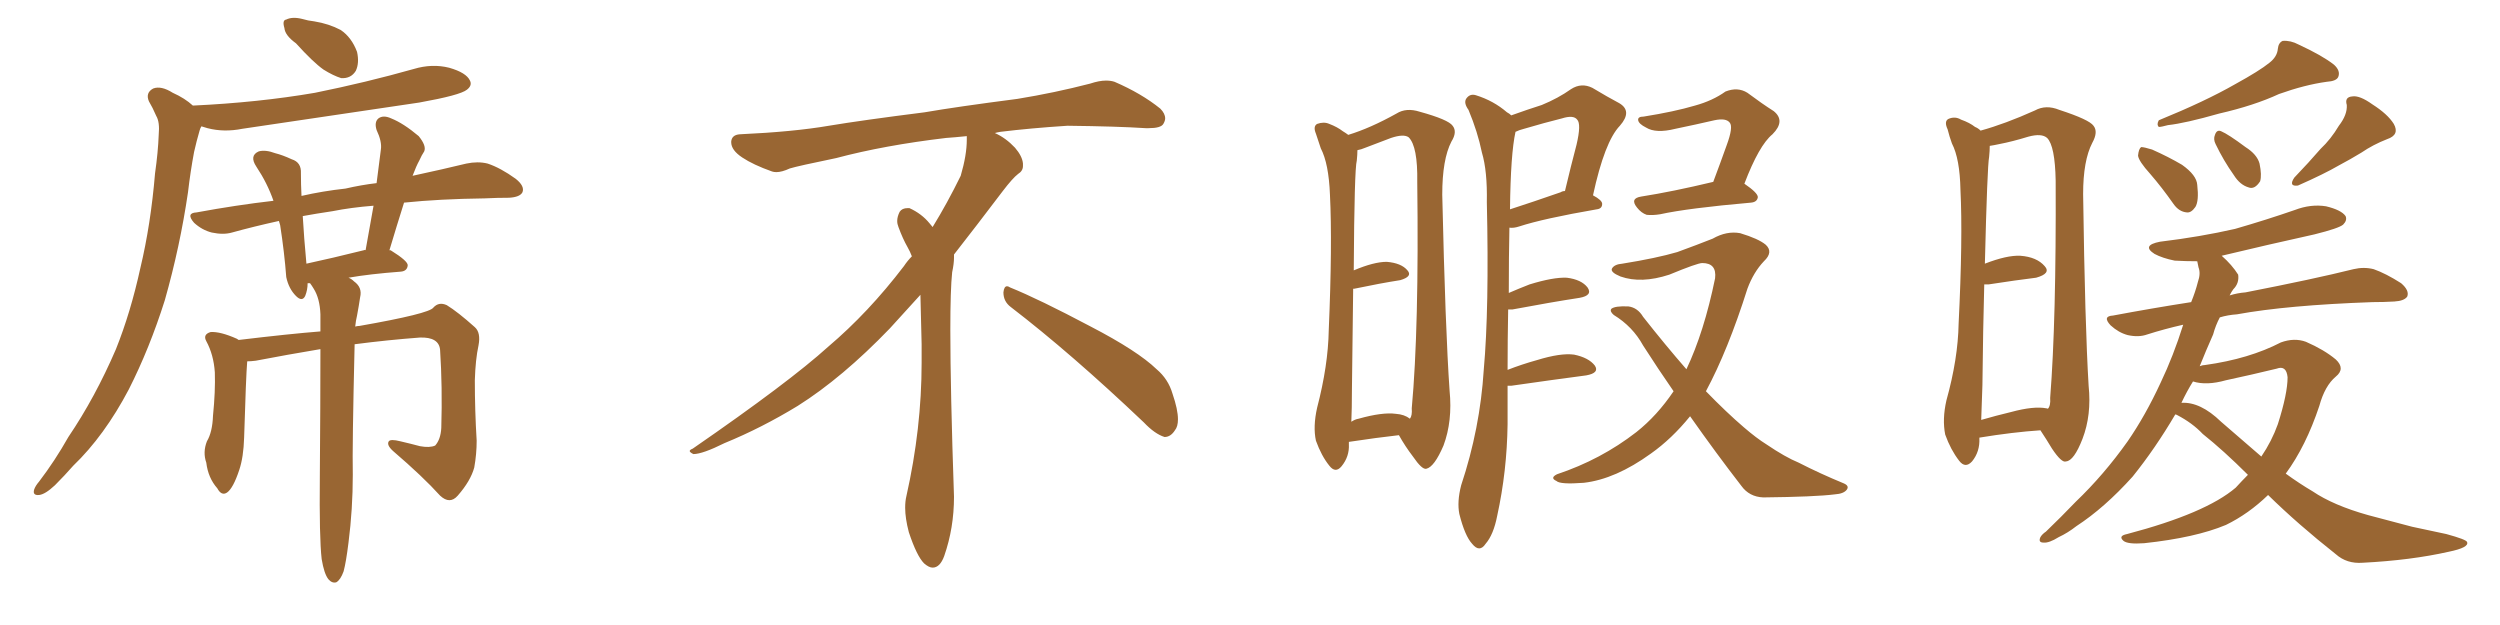 <svg xmlns="http://www.w3.org/2000/svg" xmlns:xlink="http://www.w3.org/1999/xlink" width="600" height="150"><path fill="#996633" padding="10" d="M71.04 10.40L71.04 10.40Q68.41 8.50 68.26 6.74L68.26 6.74Q67.68 4.83 68.70 4.69L68.70 4.69Q70.17 3.96 72.51 4.54L72.51 4.54Q73.97 4.98 75.44 5.13L75.44 5.13Q78.96 5.71 81.74 7.18L81.74 7.18Q84.38 8.94 85.69 12.45L85.69 12.45Q86.28 15.09 85.40 16.99L85.40 16.99Q84.23 18.90 81.88 18.75L81.88 18.75Q79.98 18.16 77.64 16.70L77.64 16.70Q75.15 14.94 71.04 10.40ZM46.29 25.34L46.29 25.34Q61.96 24.61 75.59 22.27L75.59 22.27Q87.89 19.78 99.32 16.55L99.32 16.55Q103.71 15.23 107.81 16.26L107.81 16.26Q111.91 17.43 112.79 19.34L112.79 19.34Q113.38 20.51 112.06 21.53L112.06 21.53Q110.45 22.85 100.63 24.61L100.63 24.61Q78.96 27.83 58.15 30.91L58.15 30.91Q53.76 31.79 49.80 30.76L49.80 30.76Q48.93 30.47 48.34 30.32L48.34 30.32Q48.05 30.76 47.90 31.35L47.90 31.35Q47.17 33.84 46.58 36.47L46.58 36.47Q45.70 41.16 45.12 46.14L45.12 46.14Q43.21 59.18 39.55 72.07L39.55 72.07Q35.89 83.64 30.91 93.46L30.91 93.46Q25.05 104.59 17.58 111.77L17.58 111.77Q15.53 114.11 13.18 116.46L13.18 116.46Q10.84 118.65 9.38 118.80L9.38 118.80Q7.76 118.95 8.20 117.48L8.20 117.48Q8.50 116.60 9.38 115.58L9.38 115.58Q13.18 110.60 16.41 104.88L16.41 104.88Q22.85 95.36 27.83 83.79L27.83 83.79Q31.35 75 33.69 64.31L33.69 64.31Q36.18 53.91 37.21 41.60L37.21 41.60Q37.94 36.47 38.09 32.37L38.09 32.37Q38.38 29.30 37.50 27.83L37.50 27.83Q36.62 25.78 35.74 24.32L35.74 24.32Q34.86 22.27 36.77 21.24L36.77 21.24Q38.67 20.51 41.46 22.27L41.46 22.27Q44.38 23.58 46.29 25.34ZM77.20 134.18L77.20 134.18Q76.61 129.05 76.76 114.40L76.76 114.40Q76.90 96.68 76.90 83.79L76.90 83.79Q68.99 85.11 61.38 86.57L61.38 86.57Q60.21 86.72 59.33 86.72L59.33 86.72Q59.03 90.38 58.59 105.03L58.59 105.03Q58.45 109.72 57.42 112.79L57.42 112.79Q55.96 117.19 54.49 118.21L54.49 118.21Q53.17 119.09 52.15 117.19L52.15 117.19Q49.95 114.70 49.51 111.04L49.51 111.04Q48.63 108.54 49.66 105.91L49.66 105.91Q50.98 103.71 51.12 99.76L51.12 99.76Q51.71 93.90 51.56 89.36L51.56 89.36Q51.27 85.11 49.51 81.88L49.51 81.88Q48.63 80.27 50.54 79.69L50.54 79.69Q52.88 79.54 56.84 81.30L56.84 81.30Q57.13 81.45 57.28 81.59L57.28 81.59Q69.43 80.13 76.90 79.54L76.90 79.54Q76.90 77.34 76.90 75.44L76.90 75.44Q76.76 71.63 75.29 69.29L75.29 69.29Q74.85 68.55 74.41 67.97L74.41 67.97Q73.97 67.97 73.83 67.97L73.83 67.97Q73.83 69.58 73.24 71.04L73.24 71.04Q72.51 72.51 71.04 71.04L71.04 71.04Q69.29 69.29 68.70 66.50L68.70 66.50Q68.26 60.64 67.24 54.05L67.24 54.05Q67.09 53.47 66.94 53.03L66.94 53.03Q60.94 54.35 55.66 55.81L55.66 55.81Q53.61 56.40 50.83 55.81L50.83 55.81Q48.49 55.22 46.58 53.47L46.58 53.47Q44.53 51.12 47.17 50.98L47.17 50.98Q56.69 49.22 65.63 48.19L65.63 48.19Q64.16 43.95 61.52 39.99L61.52 39.99Q59.77 37.35 62.11 36.33L62.11 36.33Q63.72 35.89 66.06 36.77L66.06 36.77Q67.82 37.21 70.02 38.23L70.02 38.23Q72.36 38.96 72.22 41.60L72.22 41.60Q72.22 44.24 72.36 47.02L72.36 47.02Q77.49 45.85 82.91 45.26L82.91 45.26Q86.72 44.38 90.38 43.95L90.38 43.95Q90.97 39.55 91.41 35.89L91.41 35.89Q91.70 33.98 90.38 31.20L90.38 31.20Q89.79 29.30 90.82 28.42L90.82 28.42Q91.99 27.54 93.90 28.42L93.90 28.42Q96.83 29.59 100.49 32.67L100.49 32.67Q102.39 35.01 101.81 36.33L101.81 36.33Q101.22 37.21 100.63 38.53L100.63 38.53Q99.90 39.84 99.02 42.19L99.02 42.19Q106.49 40.58 111.91 39.26L111.91 39.26Q114.70 38.67 117.04 39.26L117.04 39.26Q120.12 40.28 123.78 42.92L123.78 42.92Q125.98 44.68 125.39 46.14L125.39 46.14Q124.80 47.31 122.17 47.46L122.17 47.46Q119.38 47.46 116.31 47.61L116.31 47.61Q105.47 47.75 96.97 48.63L96.97 48.63Q95.21 54.20 93.46 60.06L93.46 60.06Q93.75 60.06 93.75 60.06L93.75 60.06Q98.00 62.70 97.85 63.72L97.85 63.72Q97.71 65.04 96.24 65.19L96.24 65.19Q88.62 65.77 83.64 66.65L83.64 66.65Q84.38 66.94 84.96 67.53L84.96 67.53Q87.01 68.99 86.43 71.34L86.43 71.34Q86.13 73.39 85.69 75.73L85.69 75.73Q85.40 76.90 85.25 78.37L85.25 78.37Q85.84 78.22 86.28 78.22L86.28 78.22Q102.98 75.29 104.00 73.83L104.00 73.83Q105.32 72.36 107.23 73.24L107.23 73.24Q109.86 74.85 113.96 78.52L113.96 78.52Q115.43 79.83 114.84 82.91L114.84 82.91Q114.11 86.28 113.96 91.26L113.96 91.26Q113.96 98.58 114.40 105.76L114.40 105.76Q114.40 108.98 113.82 112.21L113.82 112.21Q112.94 115.43 109.86 118.95L109.86 118.95Q107.96 121.14 105.62 118.95L105.62 118.95Q101.51 114.40 94.34 108.25L94.34 108.25Q92.72 106.79 93.31 105.91L93.31 105.91Q93.75 105.32 96.09 105.91L96.09 105.91Q98.58 106.49 100.78 107.08L100.78 107.08Q103.13 107.52 104.44 106.93L104.44 106.93Q105.76 105.47 105.91 102.69L105.91 102.69Q106.20 92.87 105.62 83.94L105.62 83.94Q105.32 80.86 100.78 81.01L100.78 81.01Q93.02 81.59 85.11 82.62L85.11 82.62Q84.52 107.23 84.67 113.96L84.67 113.96Q84.67 122.17 83.64 130.22L83.64 130.22Q83.06 134.91 82.47 137.11L82.47 137.11Q81.74 139.16 80.71 139.75L80.71 139.75Q79.69 140.04 78.81 139.01L78.81 139.01Q77.78 137.70 77.20 134.18ZM87.30 60.06L87.30 60.06L87.30 60.06Q87.60 59.91 87.74 60.06L87.74 60.06Q88.77 54.35 89.65 49.37L89.65 49.37Q84.23 49.80 79.83 50.68L79.83 50.68Q75.88 51.27 72.66 51.86L72.66 51.86Q72.95 56.98 73.54 63.28L73.54 63.28Q79.69 61.96 87.30 60.06ZM242.58 73.68L242.58 73.68Q240.82 72.36 240.82 70.17L240.82 70.17Q240.97 68.70 241.70 68.70L241.70 68.70Q241.99 68.70 242.43 68.99L242.43 68.99Q249.32 71.78 261.77 78.37L261.77 78.37Q273.05 84.23 277.59 88.62L277.59 88.62Q280.37 90.97 281.40 94.48L281.40 94.48Q282.71 98.29 282.71 100.63L282.71 100.63Q282.71 102.39 281.98 103.27L281.98 103.27Q280.96 104.88 279.49 104.88L279.49 104.88Q277.15 104.15 274.51 101.37L274.51 101.37Q257.08 84.81 242.58 73.68ZM232.03 33.54L232.03 33.54L232.03 32.67Q229.25 32.96 227.05 33.11L227.05 33.11Q212.26 34.86 200.68 37.94L200.68 37.94Q191.46 39.84 189.55 40.43L189.55 40.43Q187.65 41.31 186.33 41.31L186.33 41.31Q185.74 41.31 185.30 41.16L185.30 41.16Q180.76 39.55 178.13 37.79L178.13 37.79Q175.49 36.04 175.49 34.13L175.49 34.13L175.49 33.98Q175.63 32.37 177.54 32.23L177.54 32.23Q190.43 31.64 198.93 30.18L198.93 30.18Q206.84 28.86 221.92 26.95L221.92 26.95Q229.54 25.63 244.19 23.73L244.19 23.73Q253.13 22.27 261.62 20.07L261.62 20.07Q263.82 19.34 265.43 19.34L265.43 19.34Q266.60 19.34 267.48 19.63L267.48 19.63Q273.93 22.41 278.47 26.07L278.47 26.07Q279.64 27.25 279.64 28.42L279.64 28.42Q279.64 29.00 279.20 29.74L279.20 29.74Q278.61 30.76 275.68 30.76L275.68 30.76L274.95 30.76Q268.21 30.32 256.20 30.18L256.20 30.18Q247.27 30.76 240.09 31.64L240.09 31.64Q239.21 31.79 238.77 31.93L238.77 31.93Q241.41 33.11 243.60 35.45L243.60 35.45Q245.36 37.50 245.51 39.26L245.51 39.26L245.51 39.84Q245.51 41.02 244.34 41.75L244.34 41.75Q243.02 42.77 240.67 45.85L240.67 45.85Q234.23 54.35 228.96 61.08L228.96 61.08L228.96 61.82Q228.96 63.28 228.52 65.33L228.52 65.33Q228.08 69.43 228.08 79.25L228.08 79.25Q228.08 93.46 228.96 119.24L228.96 119.24Q228.96 126.71 226.61 133.45L226.61 133.45Q225.59 136.23 223.83 136.23L223.83 136.23Q222.95 136.23 221.78 135.21L221.78 135.21Q220.02 133.45 218.12 127.73L218.12 127.73Q217.24 124.37 217.24 121.88L217.24 121.88Q217.24 120.26 217.53 119.09L217.53 119.09Q221.19 102.83 221.19 87.01L221.19 87.01L221.19 82.62Q221.04 76.61 220.90 70.75L220.90 70.75Q216.80 75.29 213.57 78.81L213.57 78.81Q202.15 90.67 191.46 97.41L191.46 97.41Q182.81 102.69 173.88 106.35L173.88 106.35Q168.60 108.98 166.41 108.98L166.41 108.98Q165.53 108.54 165.53 108.25L165.53 108.25Q165.53 107.96 166.26 107.67L166.26 107.67Q189.40 91.70 198.78 83.20L198.78 83.20Q208.45 75 216.94 63.87L216.94 63.87Q217.82 62.55 218.85 61.52L218.85 61.52Q218.41 60.35 217.82 59.33L217.82 59.33Q216.65 57.28 215.63 54.49L215.63 54.49Q215.33 53.76 215.33 53.03L215.33 53.03Q215.33 52.00 215.92 50.83L215.92 50.83Q216.50 49.95 217.82 49.95L217.82 49.95L218.26 49.95Q221.19 51.27 223.10 53.61L223.10 53.61Q223.39 53.91 223.83 54.49L223.83 54.49Q227.34 48.78 230.57 42.19L230.57 42.19Q232.03 37.21 232.03 33.54ZM323.73 106.05L323.73 106.05Q323.73 106.49 323.73 106.64L323.73 106.64Q323.88 109.57 321.97 111.91L321.97 111.91Q320.51 113.67 319.04 111.77L319.04 111.77Q317.14 109.42 315.82 105.76L315.82 105.76Q315.09 102.39 316.11 97.85L316.11 97.85Q318.75 87.74 318.90 79.25L318.90 79.25Q319.78 58.59 319.19 46.73L319.19 46.73Q318.90 39.26 316.99 35.60L316.99 35.60Q316.41 33.84 315.82 32.08L315.82 32.08Q315.09 30.32 316.11 29.74L316.11 29.74Q317.72 29.15 319.04 29.74L319.04 29.74Q320.95 30.47 322.27 31.49L322.27 31.49Q323.00 31.93 323.58 32.37L323.58 32.37Q328.86 30.76 335.16 27.25L335.16 27.25Q337.50 25.78 340.72 26.81L340.72 26.81Q347.61 28.71 348.63 30.18L348.63 30.18Q349.80 31.64 348.34 33.98L348.34 33.98Q346.14 38.23 346.14 46.73L346.14 46.73Q346.88 79.10 347.90 93.75L347.90 93.75Q348.63 101.07 346.44 106.93L346.44 106.93Q344.24 112.06 342.33 112.50L342.33 112.50Q341.31 112.79 339.11 109.57L339.11 109.57Q337.21 107.08 335.74 104.44L335.74 104.44Q330.47 105.03 323.73 106.05ZM335.01 99.32L335.01 99.32Q337.06 99.46 338.38 100.49L338.38 100.49Q338.96 99.76 338.82 98.00L338.82 98.00Q340.58 78.81 340.14 43.65L340.14 43.65Q340.28 35.16 338.09 32.96L338.09 32.96Q336.91 32.08 333.84 33.11L333.84 33.11Q330.47 34.42 327.69 35.45L327.69 35.45Q326.66 35.89 325.78 36.04L325.78 36.04Q325.78 37.06 325.63 38.53L325.63 38.53Q325.05 40.58 324.90 64.89L324.90 64.89Q329.74 62.84 332.81 62.84L332.81 62.84Q336.33 63.13 337.79 64.89L337.79 64.89Q339.11 66.36 336.04 67.24L336.04 67.24Q331.35 67.97 325.05 69.29L325.05 69.29Q324.90 69.29 324.76 69.29L324.76 69.29Q324.61 79.69 324.46 93.75L324.46 93.75Q324.46 98.00 324.32 101.22L324.32 101.22Q325.20 100.63 326.07 100.49L326.07 100.49Q331.79 98.88 335.01 99.32ZM361.82 92.58L361.82 92.58Q361.82 97.27 361.82 101.81L361.82 101.81Q361.67 113.09 359.33 123.78L359.33 123.78Q358.45 128.32 356.54 130.52L356.54 130.52Q355.08 132.71 353.32 130.52L353.32 130.52Q351.56 128.61 350.24 123.34L350.24 123.34Q349.66 120.41 350.68 116.46L350.68 116.46Q355.22 102.83 356.10 88.77L356.10 88.77Q357.42 74.12 356.84 48.49L356.84 48.49Q356.98 41.02 355.66 36.62L355.66 36.62Q354.64 31.64 352.44 26.37L352.44 26.37Q351.27 24.76 351.86 23.73L351.86 23.73Q352.73 22.41 354.20 22.85L354.20 22.85Q358.45 24.17 361.67 26.95L361.67 26.95Q362.26 27.25 362.70 27.69L362.70 27.69Q366.80 26.22 370.02 25.20L370.02 25.20Q373.97 23.58 377.05 21.39L377.05 21.39Q379.54 19.78 382.18 21.09L382.18 21.09Q385.84 23.29 388.62 24.76L388.62 24.76Q391.85 26.66 388.77 30.18L388.77 30.18Q385.11 33.98 382.32 46.88L382.32 46.88Q384.52 48.05 384.52 48.93L384.52 48.93Q384.52 50.10 383.20 50.24L383.20 50.24Q370.46 52.44 364.60 54.35L364.60 54.35Q363.28 54.79 362.26 54.64L362.26 54.64Q362.11 61.38 362.11 70.31L362.11 70.31Q364.45 69.29 367.09 68.26L367.09 68.26Q372.80 66.50 376.03 66.65L376.03 66.65Q379.54 67.09 381.01 68.99L381.01 68.99Q382.32 70.90 379.10 71.48L379.10 71.48Q372.36 72.51 362.99 74.27L362.99 74.27Q362.40 74.27 361.96 74.27L361.96 74.27Q361.82 81.59 361.82 88.77L361.82 88.77Q365.19 87.45 368.85 86.43L368.85 86.43Q374.56 84.67 377.78 85.11L377.78 85.11Q381.30 85.84 382.76 87.74L382.76 87.74Q383.94 89.50 380.71 90.09L380.71 90.09Q372.95 91.11 362.70 92.58L362.70 92.58Q361.96 92.58 361.82 92.58ZM374.56 46.14L374.56 46.14Q375 45.85 375.59 45.85L375.59 45.85Q377.05 39.70 378.37 34.72L378.37 34.72Q379.54 29.74 378.52 28.71L378.52 28.71Q377.64 27.54 374.85 28.42L374.85 28.42Q370.75 29.44 365.77 30.91L365.77 30.91Q364.60 31.20 363.72 31.64L363.72 31.64Q362.55 36.91 362.40 50.24L362.40 50.24Q367.82 48.49 374.56 46.14ZM411.18 43.65L411.18 43.65Q412.94 38.96 414.40 34.86L414.40 34.86Q416.02 30.47 415.14 29.44L415.14 29.44Q414.26 28.27 411.47 28.86L411.47 28.86Q407.08 29.88 402.10 30.91L402.10 30.91Q397.41 32.08 395.07 30.62L395.07 30.62Q393.31 29.74 393.16 28.86L393.16 28.86Q393.02 27.98 394.48 27.98L394.48 27.98Q401.81 26.81 406.79 25.34L406.79 25.34Q411.04 24.17 414.11 21.97L414.11 21.97Q417.04 20.80 419.38 22.27L419.38 22.27Q422.90 24.90 425.68 26.66L425.68 26.66Q428.61 29.00 425.39 32.23L425.39 32.23Q422.17 34.86 418.65 44.09L418.65 44.09Q421.88 46.29 421.88 47.31L421.88 47.31Q421.73 48.49 420.26 48.63L420.26 48.63Q405.18 49.95 398.44 51.42L398.44 51.42Q396.68 51.71 395.21 51.56L395.21 51.56Q393.90 51.12 392.87 49.80L392.87 49.80Q391.11 47.61 393.90 47.17L393.90 47.17Q401.37 46.00 411.18 43.65ZM405.62 99.90L405.62 99.90L405.62 99.90Q401.22 105.32 396.24 108.84L396.24 108.84Q387.74 114.99 380.13 115.87L380.13 115.87Q374.41 116.31 373.54 115.43L373.54 115.43Q371.92 114.70 373.68 113.82L373.68 113.82Q384.23 110.30 392.72 103.71L392.72 103.71Q397.71 99.76 401.66 93.90L401.66 93.90Q398.00 88.62 394.34 82.91L394.34 82.91Q391.85 78.37 387.30 75.59L387.30 75.59Q386.28 74.71 386.72 74.12L386.72 74.12Q387.60 73.39 390.82 73.54L390.82 73.54Q393.02 73.83 394.34 76.03L394.34 76.03Q399.76 82.91 404.74 88.62L404.74 88.62Q408.98 79.69 411.62 66.80L411.62 66.80Q412.06 63.13 408.54 63.13L408.54 63.13Q407.37 63.13 400.63 65.92L400.63 65.92Q393.90 68.12 388.92 66.36L388.92 66.36Q386.43 65.33 386.87 64.45L386.87 64.45Q387.45 63.43 389.36 63.28L389.36 63.28Q397.56 61.96 402.54 60.50L402.54 60.50Q407.37 58.74 411.04 57.28L411.04 57.28Q414.40 55.37 417.63 55.96L417.63 55.96Q422.02 57.28 423.78 58.74L423.78 58.74Q425.68 60.50 423.34 62.70L423.34 62.70Q420.85 65.33 419.38 69.29L419.38 69.29Q414.70 84.08 409.42 93.90L409.42 93.90Q414.40 99.02 418.51 102.54L418.51 102.54Q421.58 105.18 423.93 106.64L423.93 106.64Q428.47 109.72 431.69 111.04L431.69 111.04Q436.82 113.67 442.53 116.02L442.53 116.02Q443.85 116.60 443.26 117.48L443.26 117.48Q442.53 118.51 440.33 118.65L440.33 118.65Q435.64 119.24 423.19 119.38L423.19 119.38Q419.82 119.24 417.92 116.60L417.92 116.60Q411.91 108.84 405.62 99.90ZM475.05 105.03L475.05 105.03Q475.05 105.03 475.05 105.18L475.05 105.18Q475.20 108.40 473.29 110.74L473.29 110.74Q471.68 112.50 470.21 110.60L470.21 110.60Q468.16 107.96 466.85 104.30L466.85 104.30Q466.11 100.63 467.14 96.09L467.14 96.09Q469.92 86.13 470.07 77.64L470.07 77.64Q471.09 57.13 470.51 45.56L470.51 45.56Q470.36 38.09 468.46 34.42L468.46 34.42Q467.87 32.81 467.43 31.05L467.43 31.05Q466.55 29.15 467.58 28.56L467.58 28.56Q469.19 27.83 470.65 28.71L470.65 28.71Q472.71 29.44 474.02 30.47L474.02 30.47Q474.76 30.76 475.34 31.35L475.34 31.35Q481.20 29.74 488.38 26.51L488.38 26.51Q491.02 25.05 494.24 26.37L494.24 26.37Q501.42 28.71 502.44 30.18L502.44 30.18Q503.61 31.64 502.15 34.28L502.15 34.28Q499.95 38.53 499.95 46.58L499.95 46.58Q500.39 78.08 501.27 92.58L501.27 92.58Q502.00 99.61 499.80 105.32L499.80 105.32Q497.75 110.60 495.85 110.74L495.85 110.74Q494.82 111.18 492.48 107.67L492.48 107.67Q491.16 105.47 489.70 103.27L489.70 103.27Q483.11 103.71 475.05 105.03ZM491.16 98.00L491.16 98.00Q491.46 98.00 491.46 98.14L491.46 98.14Q492.19 97.41 492.04 95.51L492.04 95.51Q493.51 76.90 493.36 43.36L493.36 43.36Q493.21 35.01 491.31 33.11L491.31 33.11Q489.99 31.93 486.77 32.81L486.77 32.81Q482.96 33.98 479.88 34.57L479.88 34.57Q478.56 34.86 477.54 35.01L477.54 35.01Q477.54 36.18 477.39 37.65L477.39 37.65Q476.95 39.84 476.37 63.28L476.37 63.28Q481.64 61.23 484.86 61.38L484.86 61.38Q488.82 61.67 490.72 63.87L490.72 63.87Q492.33 65.63 488.67 66.65L488.67 66.65Q483.84 67.24 477.25 68.26L477.25 68.26Q476.66 68.26 476.22 68.26L476.22 68.26Q475.93 78.66 475.78 92.43L475.78 92.43Q475.63 97.27 475.49 100.78L475.49 100.78Q479.00 99.76 482.67 98.88L482.67 98.88Q488.09 97.41 491.16 98.00ZM544.63 15.09L544.63 15.09Q546.53 13.62 546.68 11.72L546.68 11.72Q546.83 10.25 547.85 9.81L547.85 9.81Q549.76 9.67 551.66 10.69L551.66 10.69Q557.37 13.33 560.16 15.53L560.16 15.53Q561.77 16.99 561.18 18.46L561.18 18.46Q560.74 19.48 558.40 19.63L558.40 19.63Q553.13 20.36 546.97 22.56L546.97 22.56Q540.97 25.34 532.62 27.25L532.62 27.25Q524.41 29.59 520.31 30.03L520.31 30.03Q518.70 30.47 518.12 30.47L518.12 30.47Q517.53 29.88 518.12 28.86L518.12 28.86Q529.25 24.32 536.43 20.21L536.43 20.21Q542.29 16.99 544.63 15.09ZM516.06 41.75L516.06 41.75Q513.28 38.67 513.13 37.35L513.13 37.35Q513.28 35.74 513.87 35.30L513.87 35.30Q514.60 35.30 516.50 35.89L516.50 35.89Q520.46 37.65 523.68 39.55L523.68 39.55Q527.20 42.04 527.34 44.38L527.34 44.38Q527.78 48.19 526.90 49.66L526.90 49.66Q525.88 51.12 524.85 50.98L524.85 50.98Q522.95 50.83 521.63 48.93L521.63 48.93Q518.85 44.97 516.06 41.75ZM531.74 34.57L531.74 34.57Q531.15 33.40 531.59 32.37L531.59 32.37Q532.03 31.05 533.06 31.49L533.06 31.49Q534.81 32.23 538.92 35.30L538.92 35.30Q541.70 37.06 542.29 39.26L542.29 39.26Q542.87 42.04 542.43 43.51L542.43 43.51Q541.11 45.56 539.65 44.97L539.65 44.97Q537.60 44.38 536.13 42.04L536.13 42.04Q533.64 38.53 531.74 34.57ZM561.33 30.18L561.33 30.18Q563.38 27.54 563.23 25.20L563.23 25.20Q562.65 23.29 564.55 23.14L564.55 23.14Q566.31 22.85 569.38 25.05L569.38 25.05Q573.05 27.39 574.51 29.74L574.51 29.74Q575.98 32.37 572.90 33.40L572.90 33.40Q569.53 34.72 566.75 36.62L566.75 36.62Q564.11 38.23 561.33 39.70L561.33 39.70Q557.81 41.75 551.51 44.53L551.51 44.53Q549.17 44.82 550.63 42.63L550.63 42.63Q554.15 38.96 556.93 35.74L556.93 35.74Q559.42 33.40 561.33 30.18ZM544.34 118.80L544.34 118.80Q539.65 123.34 534.23 125.98L534.23 125.98Q526.90 129.05 514.60 130.37L514.60 130.37Q510.64 130.66 509.62 129.79L509.62 129.79Q508.30 128.61 510.50 128.17L510.50 128.17Q529.39 123.19 536.57 117.04L536.57 117.04Q538.04 115.43 539.50 113.96L539.50 113.96Q533.64 108.11 528.66 104.15L528.66 104.15Q526.17 101.51 522.51 99.61L522.51 99.61Q522.22 99.46 522.07 99.46L522.07 99.46Q517.24 107.67 511.82 114.40L511.82 114.40Q505.08 121.88 498.34 126.27L498.34 126.27Q496.29 127.88 494.09 128.91L494.09 128.91Q491.75 130.37 490.43 130.22L490.43 130.22Q489.11 130.22 489.70 128.91L489.70 128.91Q490.14 128.17 491.02 127.59L491.02 127.59Q494.68 124.07 498.19 120.41L498.19 120.41Q504.93 113.96 510.64 105.91L510.64 105.91Q514.89 99.76 518.55 91.85L518.55 91.85Q521.63 85.40 523.97 77.93L523.97 77.93Q519.43 78.96 515.33 80.27L515.33 80.27Q513.28 81.01 510.64 80.42L510.64 80.42Q508.45 79.83 506.54 78.08L506.54 78.08Q504.49 75.88 507.13 75.73L507.13 75.73Q516.50 73.97 525.88 72.51L525.88 72.51Q526.90 70.02 527.49 67.68L527.49 67.68Q528.22 65.63 527.64 64.16L527.64 64.16Q527.49 63.28 527.34 62.70L527.34 62.70Q524.56 62.70 521.92 62.55L521.92 62.55Q518.99 61.96 517.09 60.94L517.09 60.94Q513.87 58.89 518.41 58.01L518.41 58.01Q528.08 56.84 536.43 54.93L536.43 54.93Q544.04 52.73 550.78 50.39L550.78 50.39Q554.59 48.93 558.25 49.51L558.25 49.51Q561.91 50.39 562.94 51.86L562.94 51.86Q563.38 52.88 562.35 53.91L562.35 53.91Q561.33 54.79 555.47 56.25L555.47 56.25Q544.19 58.74 533.20 61.38L533.20 61.38Q535.69 63.57 537.16 65.92L537.16 65.92Q537.45 67.97 535.99 69.43L535.99 69.43Q535.55 70.02 535.11 70.90L535.11 70.90Q537.01 70.31 538.92 70.17L538.92 70.17Q555.47 66.94 564.84 64.60L564.84 64.60Q567.33 64.01 569.68 64.60L569.68 64.60Q572.61 65.63 576.27 67.97L576.27 67.97Q578.32 69.73 577.73 71.19L577.73 71.19Q577.00 72.22 574.66 72.36L574.66 72.36Q572.17 72.51 569.38 72.51L569.38 72.51Q548.88 73.24 536.87 75.44L536.87 75.44Q534.67 75.59 532.76 76.17L532.76 76.17Q531.74 78.08 531.15 80.27L531.15 80.27Q529.39 84.23 527.93 87.89L527.93 87.89Q528.66 87.60 529.25 87.60L529.25 87.60Q539.79 86.13 547.41 82.18L547.41 82.18Q550.63 81.01 553.42 82.03L553.42 82.03Q557.81 83.94 560.60 86.28L560.60 86.28Q562.94 88.48 560.60 90.38L560.60 90.38Q557.96 92.58 556.64 97.41L556.64 97.41Q553.42 107.08 548.58 113.67L548.58 113.67Q551.81 116.02 555.03 117.92L555.03 117.92Q560.01 121.29 568.36 123.63L568.36 123.63Q572.31 124.66 578.91 126.42L578.91 126.42Q583.15 127.29 587.11 128.17L587.11 128.17Q591.94 129.49 592.09 130.08L592.09 130.08Q592.68 131.40 587.70 132.42L587.70 132.42Q578.61 134.47 567.04 135.06L567.04 135.06Q563.23 135.35 560.60 133.01L560.60 133.01Q551.51 125.83 544.34 118.80ZM533.06 101.22L533.06 101.22L533.06 101.22Q538.18 105.62 542.72 109.57L542.72 109.57Q545.21 105.91 546.68 101.81L546.68 101.81Q549.02 94.48 549.02 90.53L549.02 90.53Q548.73 87.60 546.39 88.48L546.39 88.48Q540.38 89.94 534.23 91.26L534.23 91.26Q529.54 92.58 526.32 91.55L526.32 91.55Q524.85 93.90 523.54 96.68L523.54 96.68Q528.08 96.39 533.06 101.22Z"/></svg>